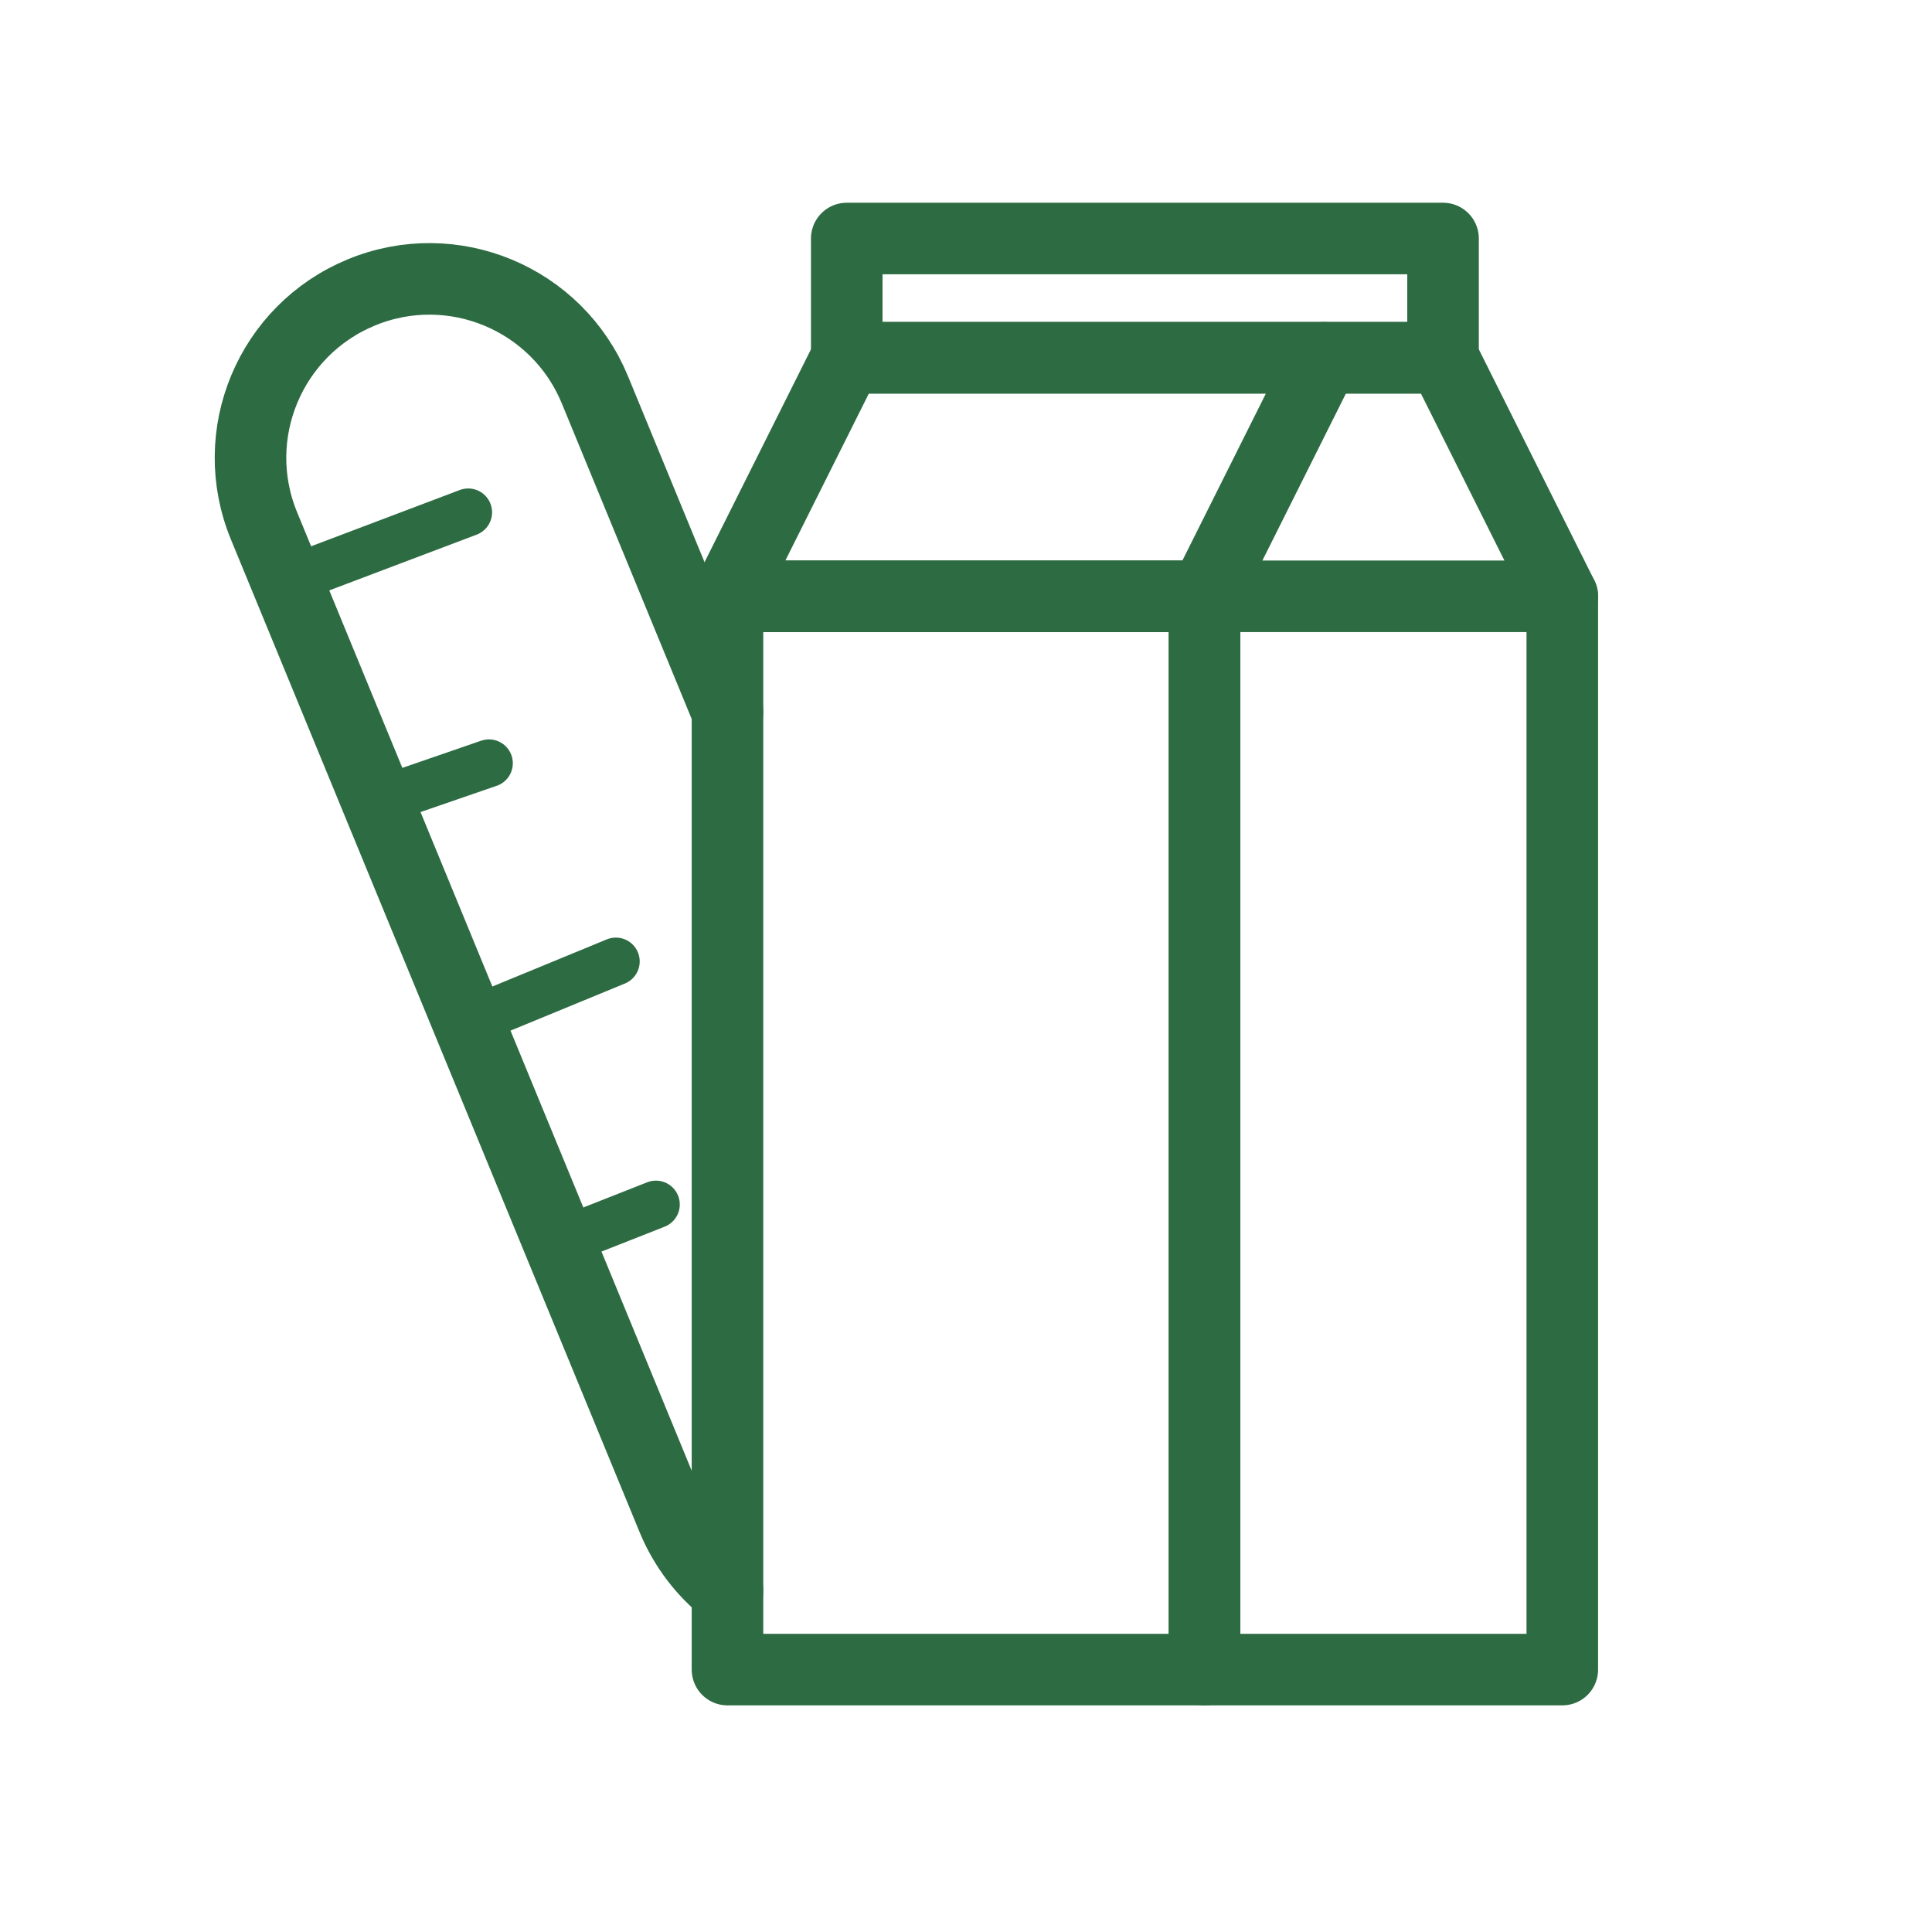 <?xml version="1.0" encoding="UTF-8"?> <svg xmlns="http://www.w3.org/2000/svg" width="81" height="80" viewBox="0 0 81 80" fill="none"><g clip-path="url(#clip0_659_2008)"><path d="M15.83 33.61L20.5 32" stroke="#2D6B42" stroke-width="2" stroke-linecap="round" stroke-linejoin="round"></path><path d="M30.5 66.7C29.52 65.93 28.71 64.9 28.2 63.66L11.07 22.05C9.49 18.22 11.32 13.84 15.15 12.26C18.98 10.68 23.36 12.51 24.94 16.34L30.5 29.85" stroke="#2D6B42" stroke-width="3" stroke-linecap="round" stroke-linejoin="round"></path><path d="M12.02 24.36L19.63 21.48" stroke="#2D6B42" stroke-width="2" stroke-linecap="round" stroke-linejoin="round"></path><path d="M19.63 42.86L25.82 40.31" stroke="#2D6B42" stroke-width="2" stroke-linecap="round" stroke-linejoin="round"></path><path d="M23.44 52.1L27.5 50.5" stroke="#2D6B42" stroke-width="2" stroke-linecap="round" stroke-linejoin="round"></path><path d="M50.5 25H30.5V70H50.5V25Z" stroke="#2D6B42" stroke-width="3" stroke-linecap="round" stroke-linejoin="round"></path><path d="M65.5 25H50.5V70H65.5V25Z" stroke="#2D6B42" stroke-width="3" stroke-linecap="round" stroke-linejoin="round"></path><path d="M30.5 25L35.5 15H55.5L50.5 25H30.5Z" stroke="#2D6B42" stroke-width="3" stroke-linecap="round" stroke-linejoin="round"></path><path d="M65.5 25L60.5 15H55.5" stroke="#2D6B42" stroke-width="3" stroke-linecap="round" stroke-linejoin="round"></path><path d="M60.5 10H35.5V15H60.5V10Z" stroke="#2D6B42" stroke-width="3" stroke-linecap="round" stroke-linejoin="round"></path></g><defs><clipPath id="clip0_659_2008"><rect width="80" height="80" fill="white" transform="translate(0.5)"></rect></clipPath></defs></svg> 
